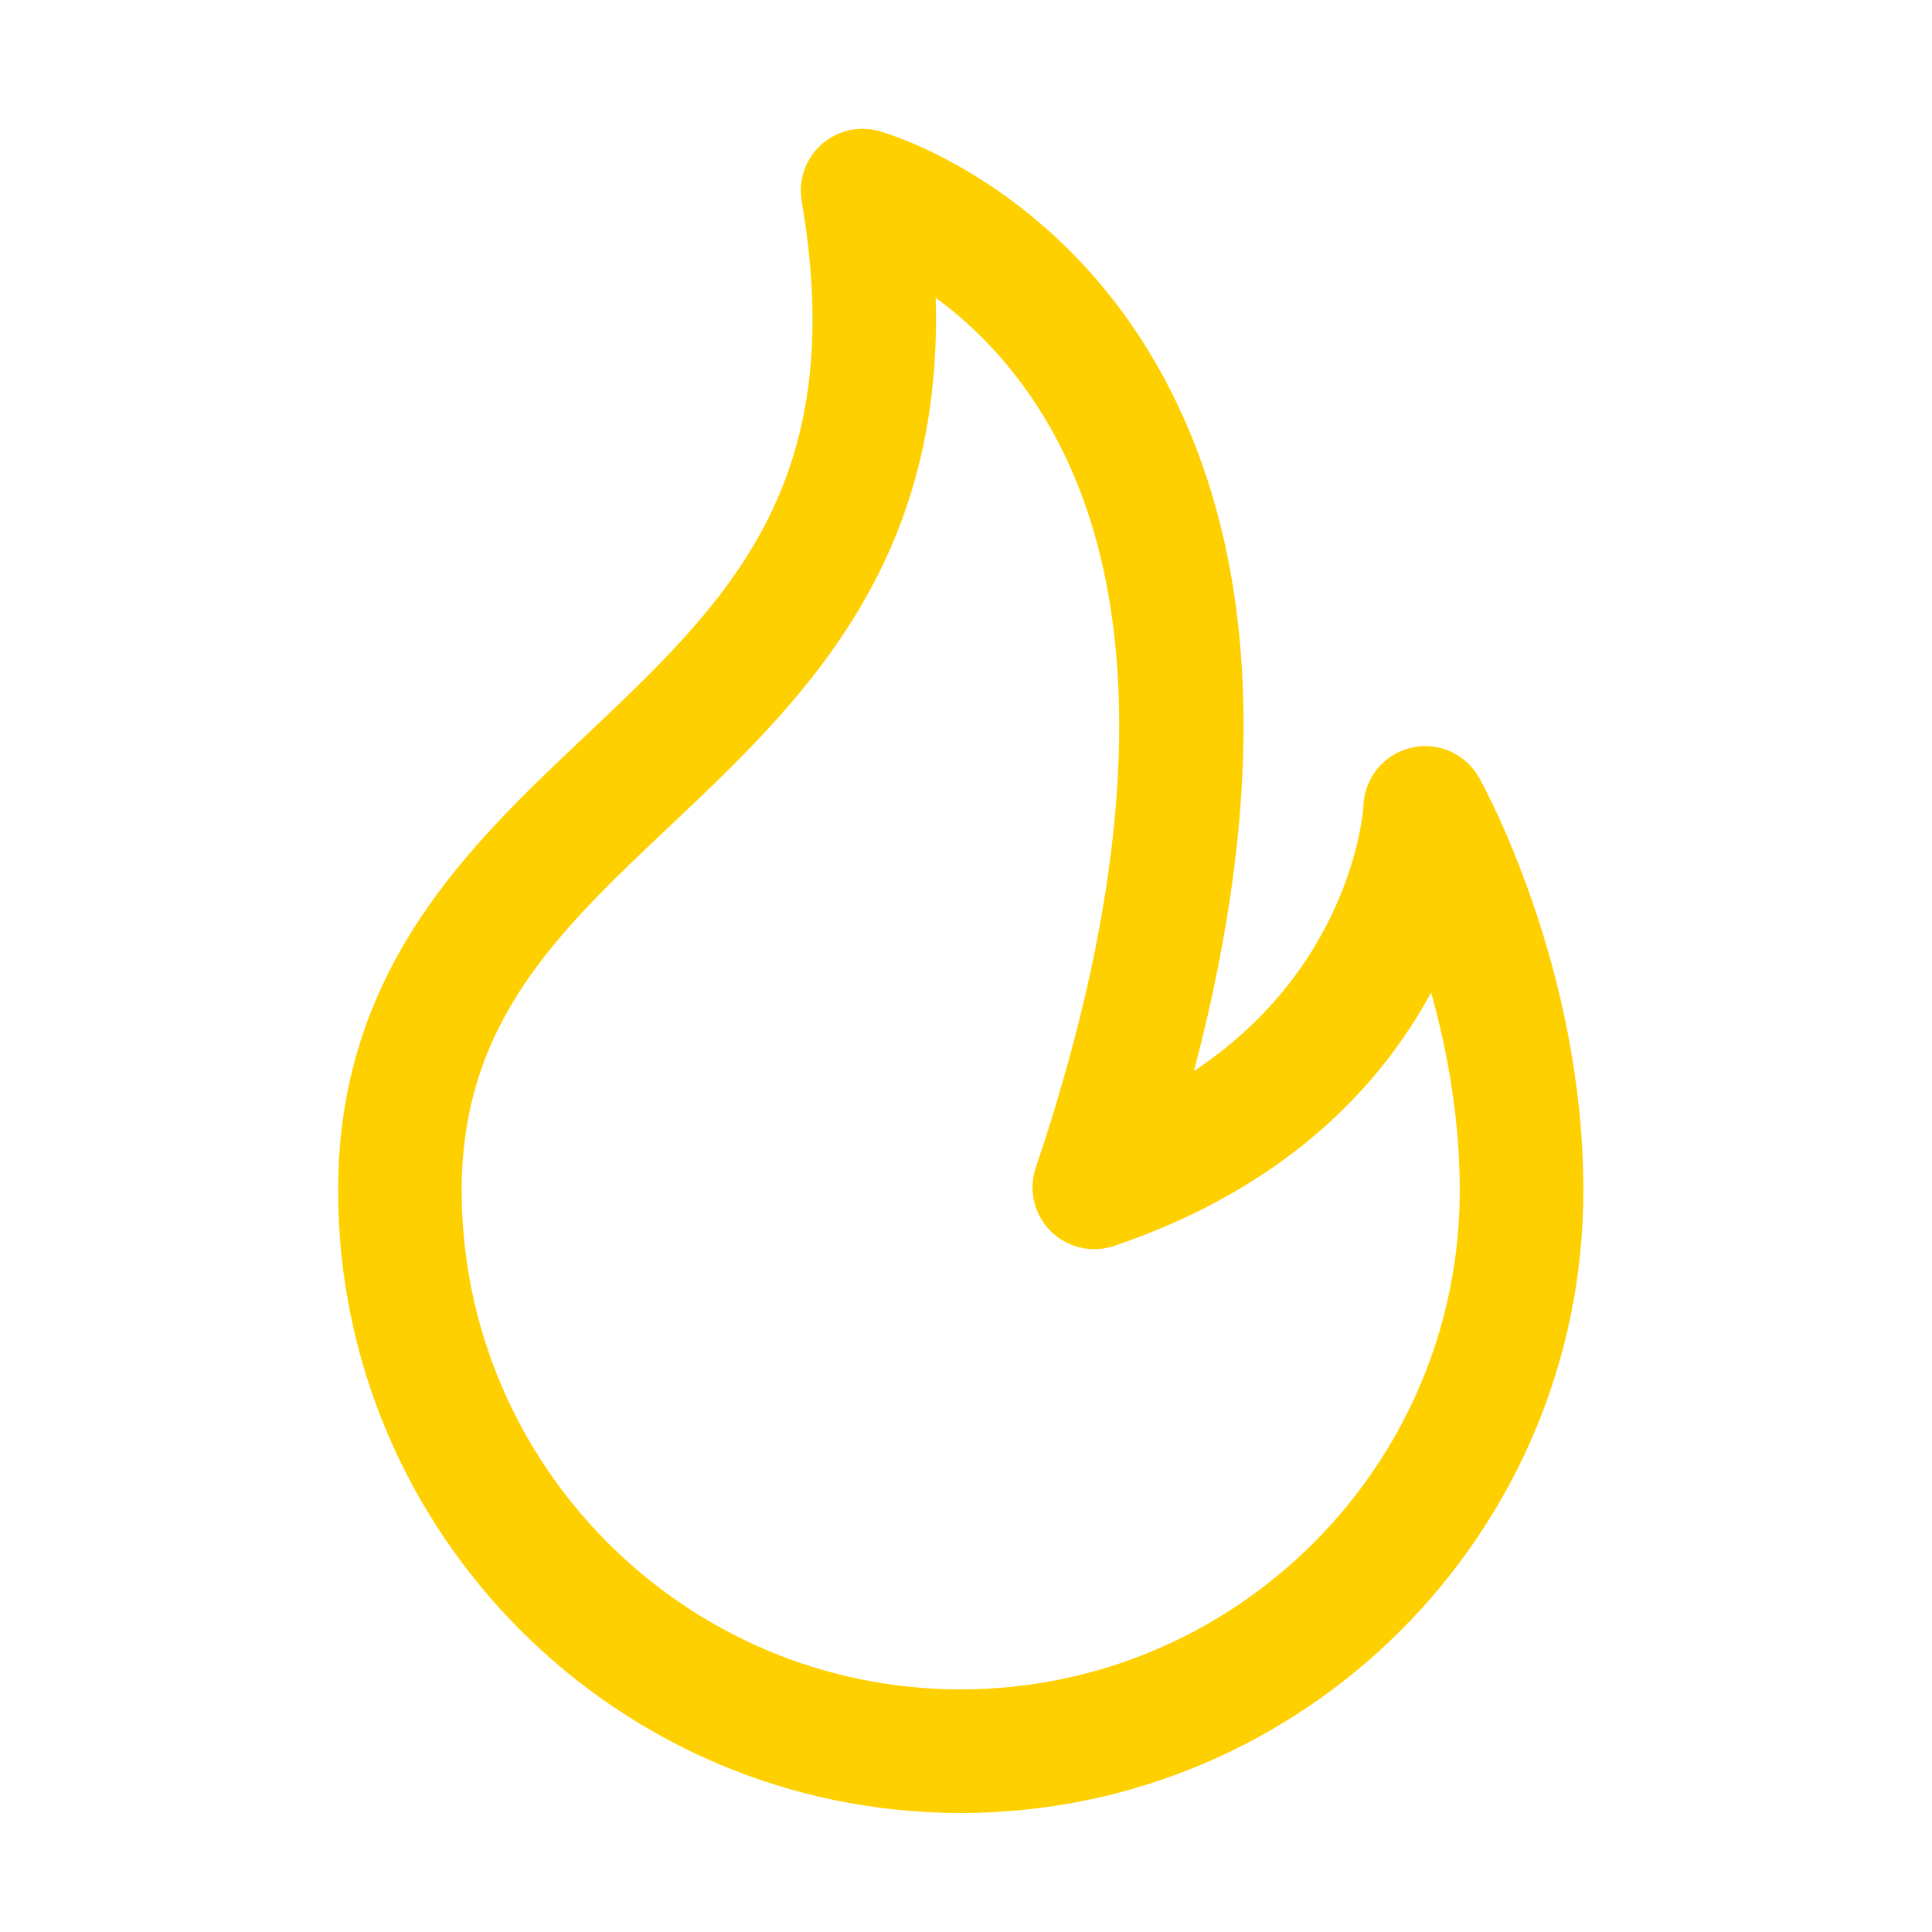 <svg height="120" viewBox="0 0 120 120" width="120" xmlns="http://www.w3.org/2000/svg"><path d="m58.116 18.491c.502 16.749-8.49 25.241-16.534 32.84-6.927 6.543-12.905 12.192-12.905 22.604 0 17.092 13.902 30.996 30.994 30.996s30.998-13.904 30.998-30.996c0-4.519-.794-8.761-1.78-12.289-3.066 5.655-8.835 12.058-19.686 15.74-1.383.47-2.909.112-3.947-.919-1.031-1.033-1.39-2.56-.922-3.945 6.406-18.957 6.882-34.55 1.376-45.092-2.241-4.288-5.109-7.119-7.594-8.939m1.555 94.117c-21.324 0-38.671-17.349-38.671-38.673 0-13.72 8.135-21.404 15.312-28.183 8.857-8.368 16.508-15.594 13.483-33.266-.221-1.293.232-2.611 1.203-3.491.971-.883 2.335-1.205 3.595-.857.457.125 11.263 3.214 17.8 15.512 5.81 10.93 6.394 25.325 1.765 42.877 9.978-6.642 10.525-16.39 10.529-16.508.072-1.715 1.274-3.174 2.946-3.571 1.665-.407 3.4.361 4.24 1.858.262.475 6.473 11.736 6.473 25.629 0 21.324-17.351 38.673-38.675 38.673" fill="#ffd000" fill-rule="evenodd"/></svg>